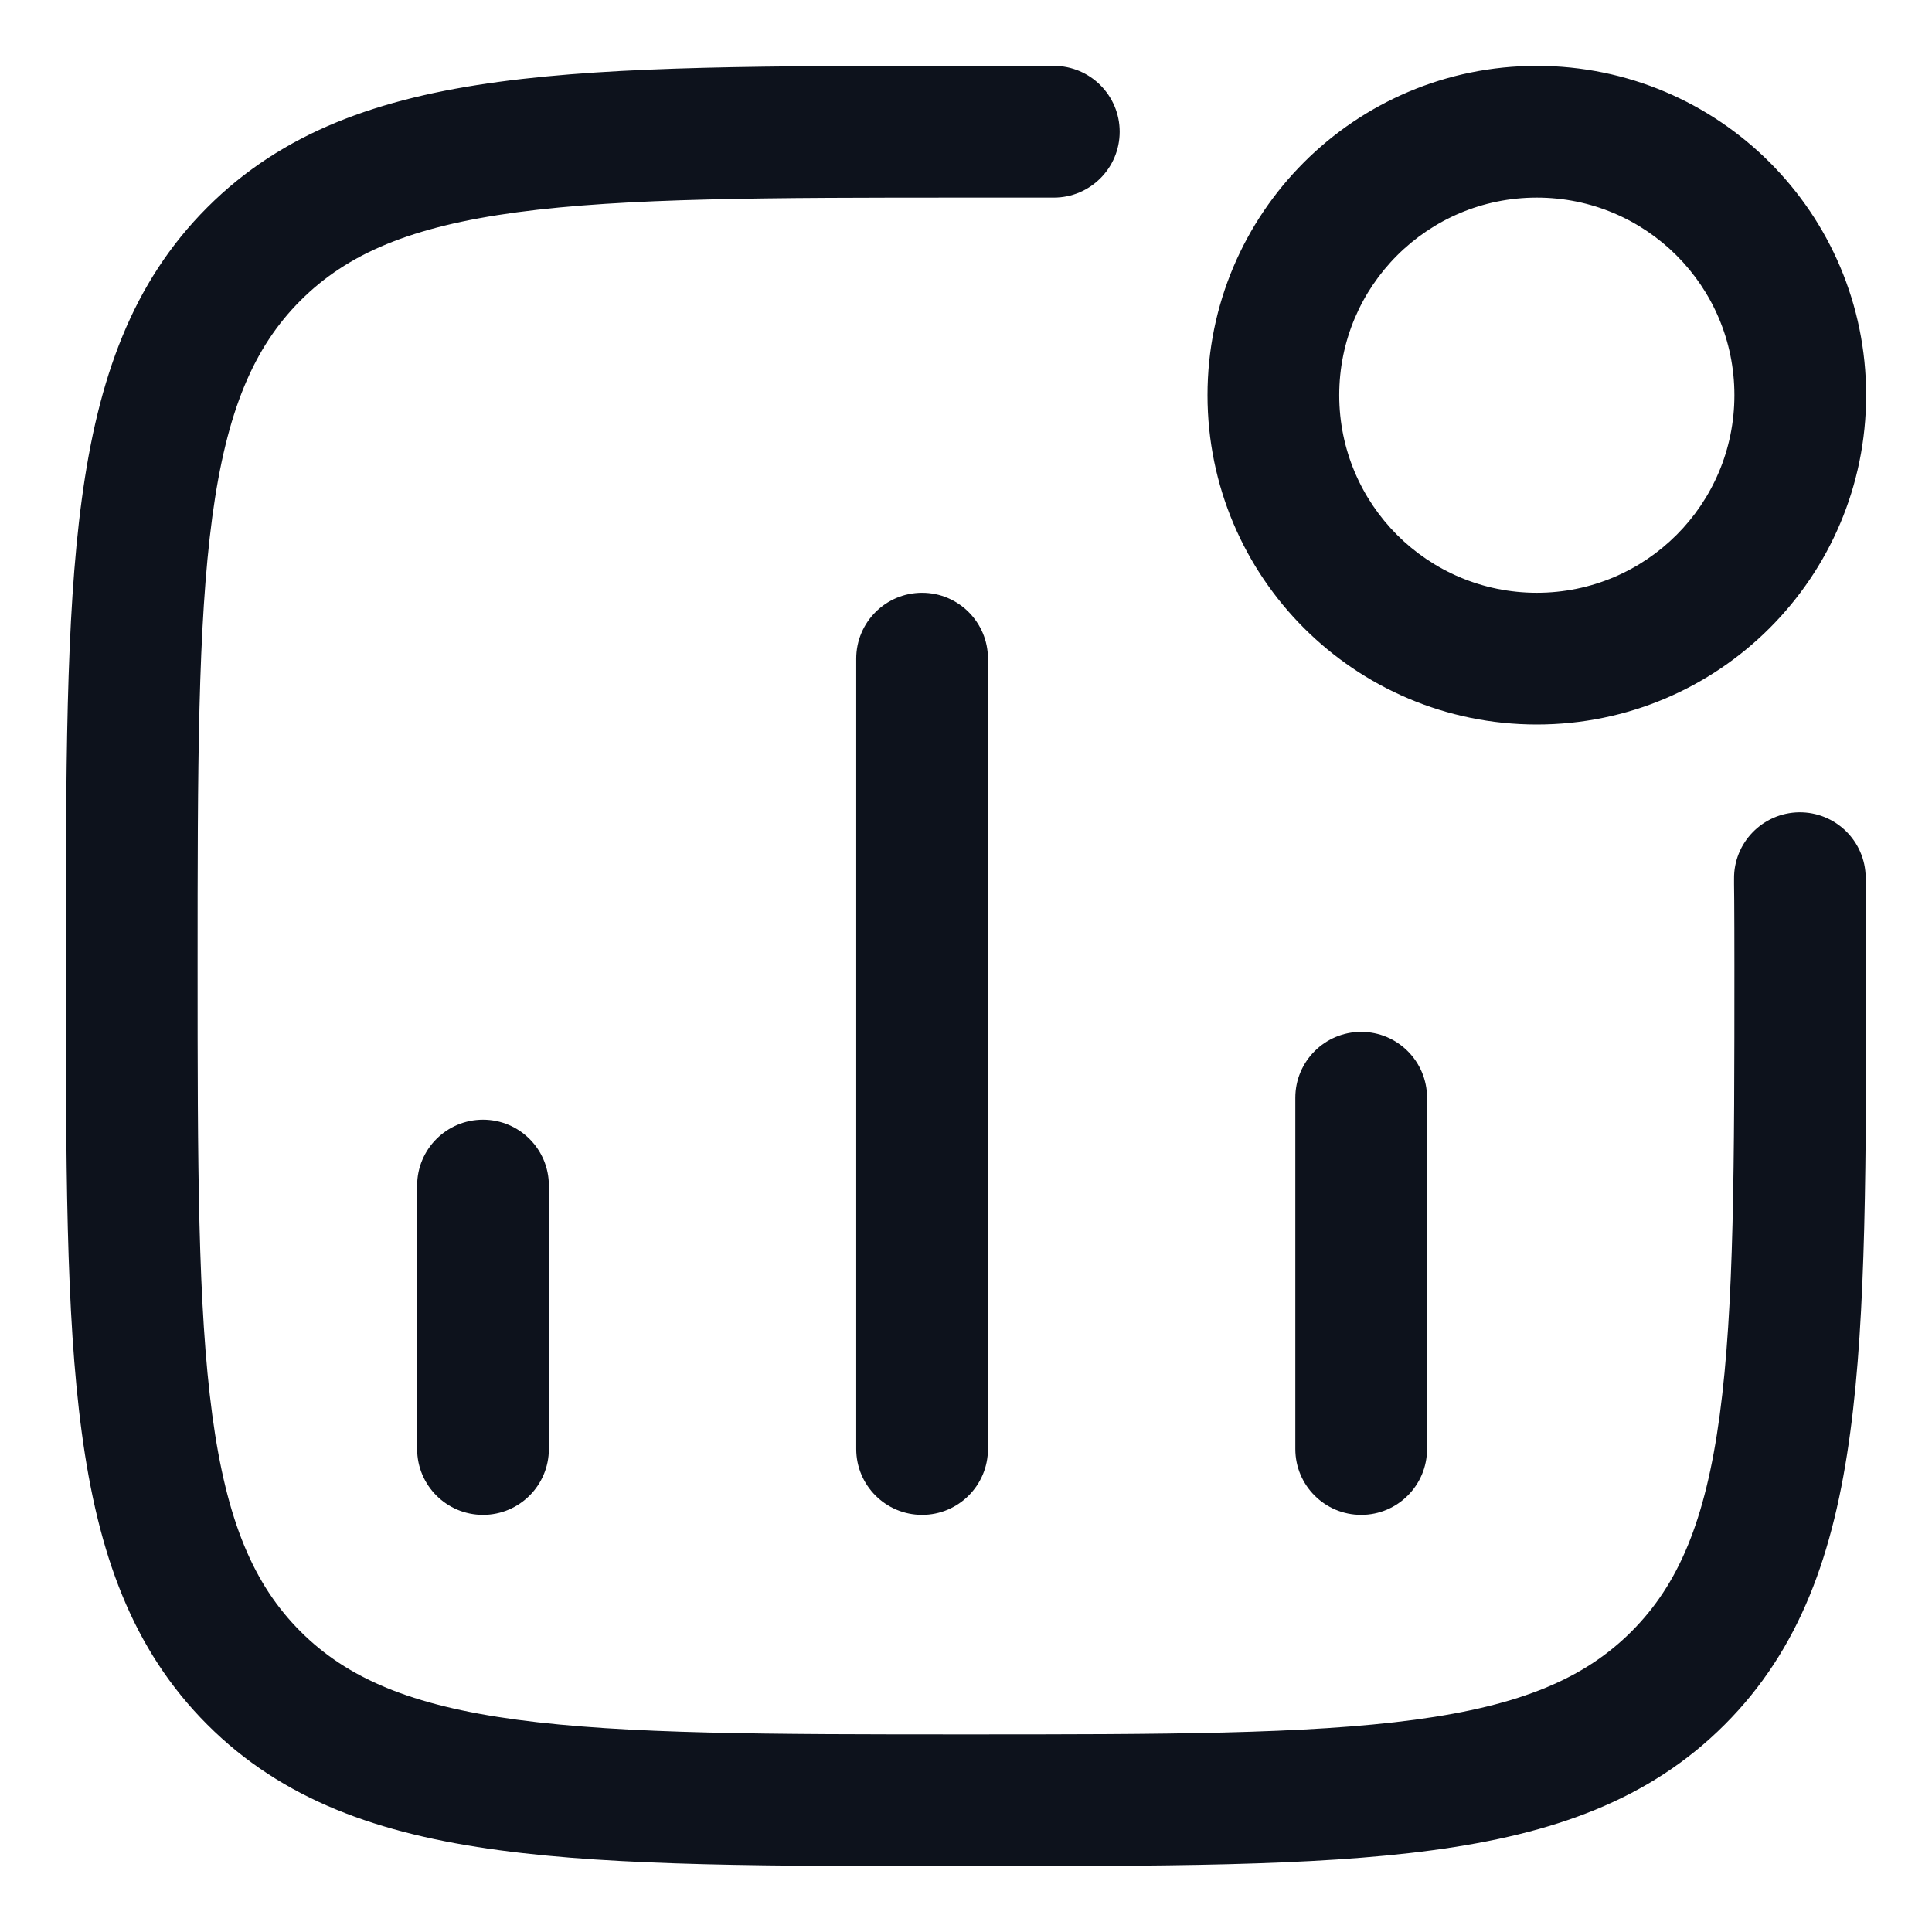 <svg width="22" height="22" viewBox="0 0 22 22" fill="none" xmlns="http://www.w3.org/2000/svg">
<path d="M4.75 16.5C4.75 16.914 5.086 17.25 5.5 17.25C5.914 17.25 6.25 16.914 6.25 16.5H4.75ZM6.25 13.5C6.25 13.086 5.914 12.75 5.5 12.75C5.086 12.75 4.75 13.086 4.75 13.5H6.25ZM9.75 16.5C9.75 16.914 10.086 17.25 10.5 17.25C10.914 17.25 11.25 16.914 11.25 16.5H9.75ZM11.25 7.5C11.25 7.086 10.914 6.75 10.5 6.75C10.086 6.75 9.75 7.086 9.75 7.5H11.25ZM14.75 16.5C14.75 16.914 15.086 17.25 15.5 17.25C15.914 17.25 16.25 16.914 16.25 16.5H14.75ZM16.25 12.5C16.25 12.086 15.914 11.75 15.5 11.75C15.086 11.75 14.75 12.086 14.75 12.5H16.25ZM11 1.5V2.25H11L11 1.5ZM2.891 2.891L2.361 2.361H2.361L2.891 2.891ZM21.245 9.99C21.24 9.576 20.9 9.245 20.486 9.25C20.072 9.256 19.74 9.596 19.746 10.01L21.245 9.99ZM12 2.25C12.414 2.25 12.75 1.914 12.75 1.5C12.75 1.086 12.414 0.75 12 0.75L12 2.25ZM5.5 16.5H6.25V13.5H5.5H4.75V16.5H5.5ZM10.5 16.5H11.25V7.5H10.5H9.75V16.5H10.5ZM15.5 16.5H16.25V12.5H15.5H14.75V16.5H15.5ZM20.5 4.5H19.75C19.75 5.743 18.743 6.75 17.5 6.75V7.5V8.25C19.571 8.25 21.25 6.571 21.25 4.5H20.5ZM17.5 7.5V6.75C16.257 6.75 15.25 5.743 15.25 4.5H14.5H13.75C13.75 6.571 15.429 8.25 17.5 8.25V7.5ZM14.5 4.5H15.25C15.25 3.257 16.257 2.25 17.5 2.25V1.5V0.75C15.429 0.75 13.75 2.429 13.75 4.5H14.5ZM17.5 1.5V2.25C18.743 2.25 19.75 3.257 19.75 4.5H20.5H21.25C21.25 2.429 19.571 0.75 17.5 0.75V1.5ZM11 20.5V19.75C8.74 19.75 7.12 19.748 5.888 19.583C4.678 19.42 3.955 19.111 3.422 18.578L2.891 19.109L2.361 19.639C3.219 20.497 4.311 20.884 5.688 21.069C7.043 21.252 8.782 21.25 11 21.25V20.5ZM1.5 11H0.75C0.75 13.218 0.748 14.957 0.931 16.312C1.116 17.689 1.503 18.781 2.361 19.639L2.891 19.109L3.422 18.578C2.889 18.045 2.58 17.323 2.417 16.112C2.252 14.88 2.25 13.26 2.25 11H1.5ZM20.5 11H19.75C19.75 13.26 19.748 14.88 19.583 16.112C19.42 17.323 19.111 18.045 18.578 18.578L19.109 19.109L19.639 19.639C20.497 18.781 20.884 17.689 21.069 16.312C21.252 14.957 21.25 13.218 21.25 11H20.5ZM11 20.5V21.25C13.218 21.25 14.957 21.252 16.312 21.069C17.689 20.884 18.781 20.497 19.639 19.639L19.109 19.109L18.578 18.578C18.045 19.111 17.322 19.42 16.112 19.583C14.88 19.748 13.26 19.75 11 19.75V20.5ZM11 1.5V0.75C8.782 0.75 7.043 0.748 5.688 0.931C4.311 1.116 3.219 1.503 2.361 2.361L2.891 2.891L3.422 3.422C3.955 2.889 4.678 2.58 5.888 2.417C7.12 2.252 8.74 2.25 11 2.25V1.5ZM1.5 11H2.25C2.25 8.74 2.252 7.12 2.417 5.888C2.58 4.678 2.889 3.955 3.422 3.422L2.891 2.891L2.361 2.361C1.503 3.219 1.116 4.311 0.931 5.688C0.748 7.043 0.75 8.782 0.75 11H1.5ZM20.5 11H21.25C21.25 10.668 21.249 10.416 21.248 10.247C21.247 10.163 21.247 10.099 21.246 10.056C21.246 10.034 21.246 10.018 21.246 10.007C21.246 10.002 21.246 9.998 21.245 9.995C21.245 9.993 21.245 9.992 21.245 9.991C21.245 9.991 21.245 9.991 21.245 9.991C21.245 9.99 21.245 9.99 21.245 9.99C21.245 9.99 21.245 9.99 21.245 9.99C21.245 9.99 21.245 9.99 21.245 9.99C21.245 9.99 21.245 9.99 20.495 10C19.746 10.01 19.746 10.01 19.746 10.01C19.746 10.01 19.746 10.01 19.746 10.01C19.746 10.01 19.746 10.01 19.746 10.01C19.746 10.01 19.746 10.01 19.746 10.01C19.746 10.01 19.746 10.01 19.746 10.011C19.746 10.011 19.746 10.012 19.746 10.013C19.746 10.016 19.746 10.019 19.746 10.024C19.746 10.035 19.746 10.05 19.746 10.071C19.747 10.112 19.747 10.174 19.748 10.257C19.749 10.423 19.75 10.671 19.75 11H20.5ZM11 1.5L11 2.25L12 2.25L12 1.5L12 0.75L11 0.75L11 1.5Z" fill="#0D121C"/>
</svg>
